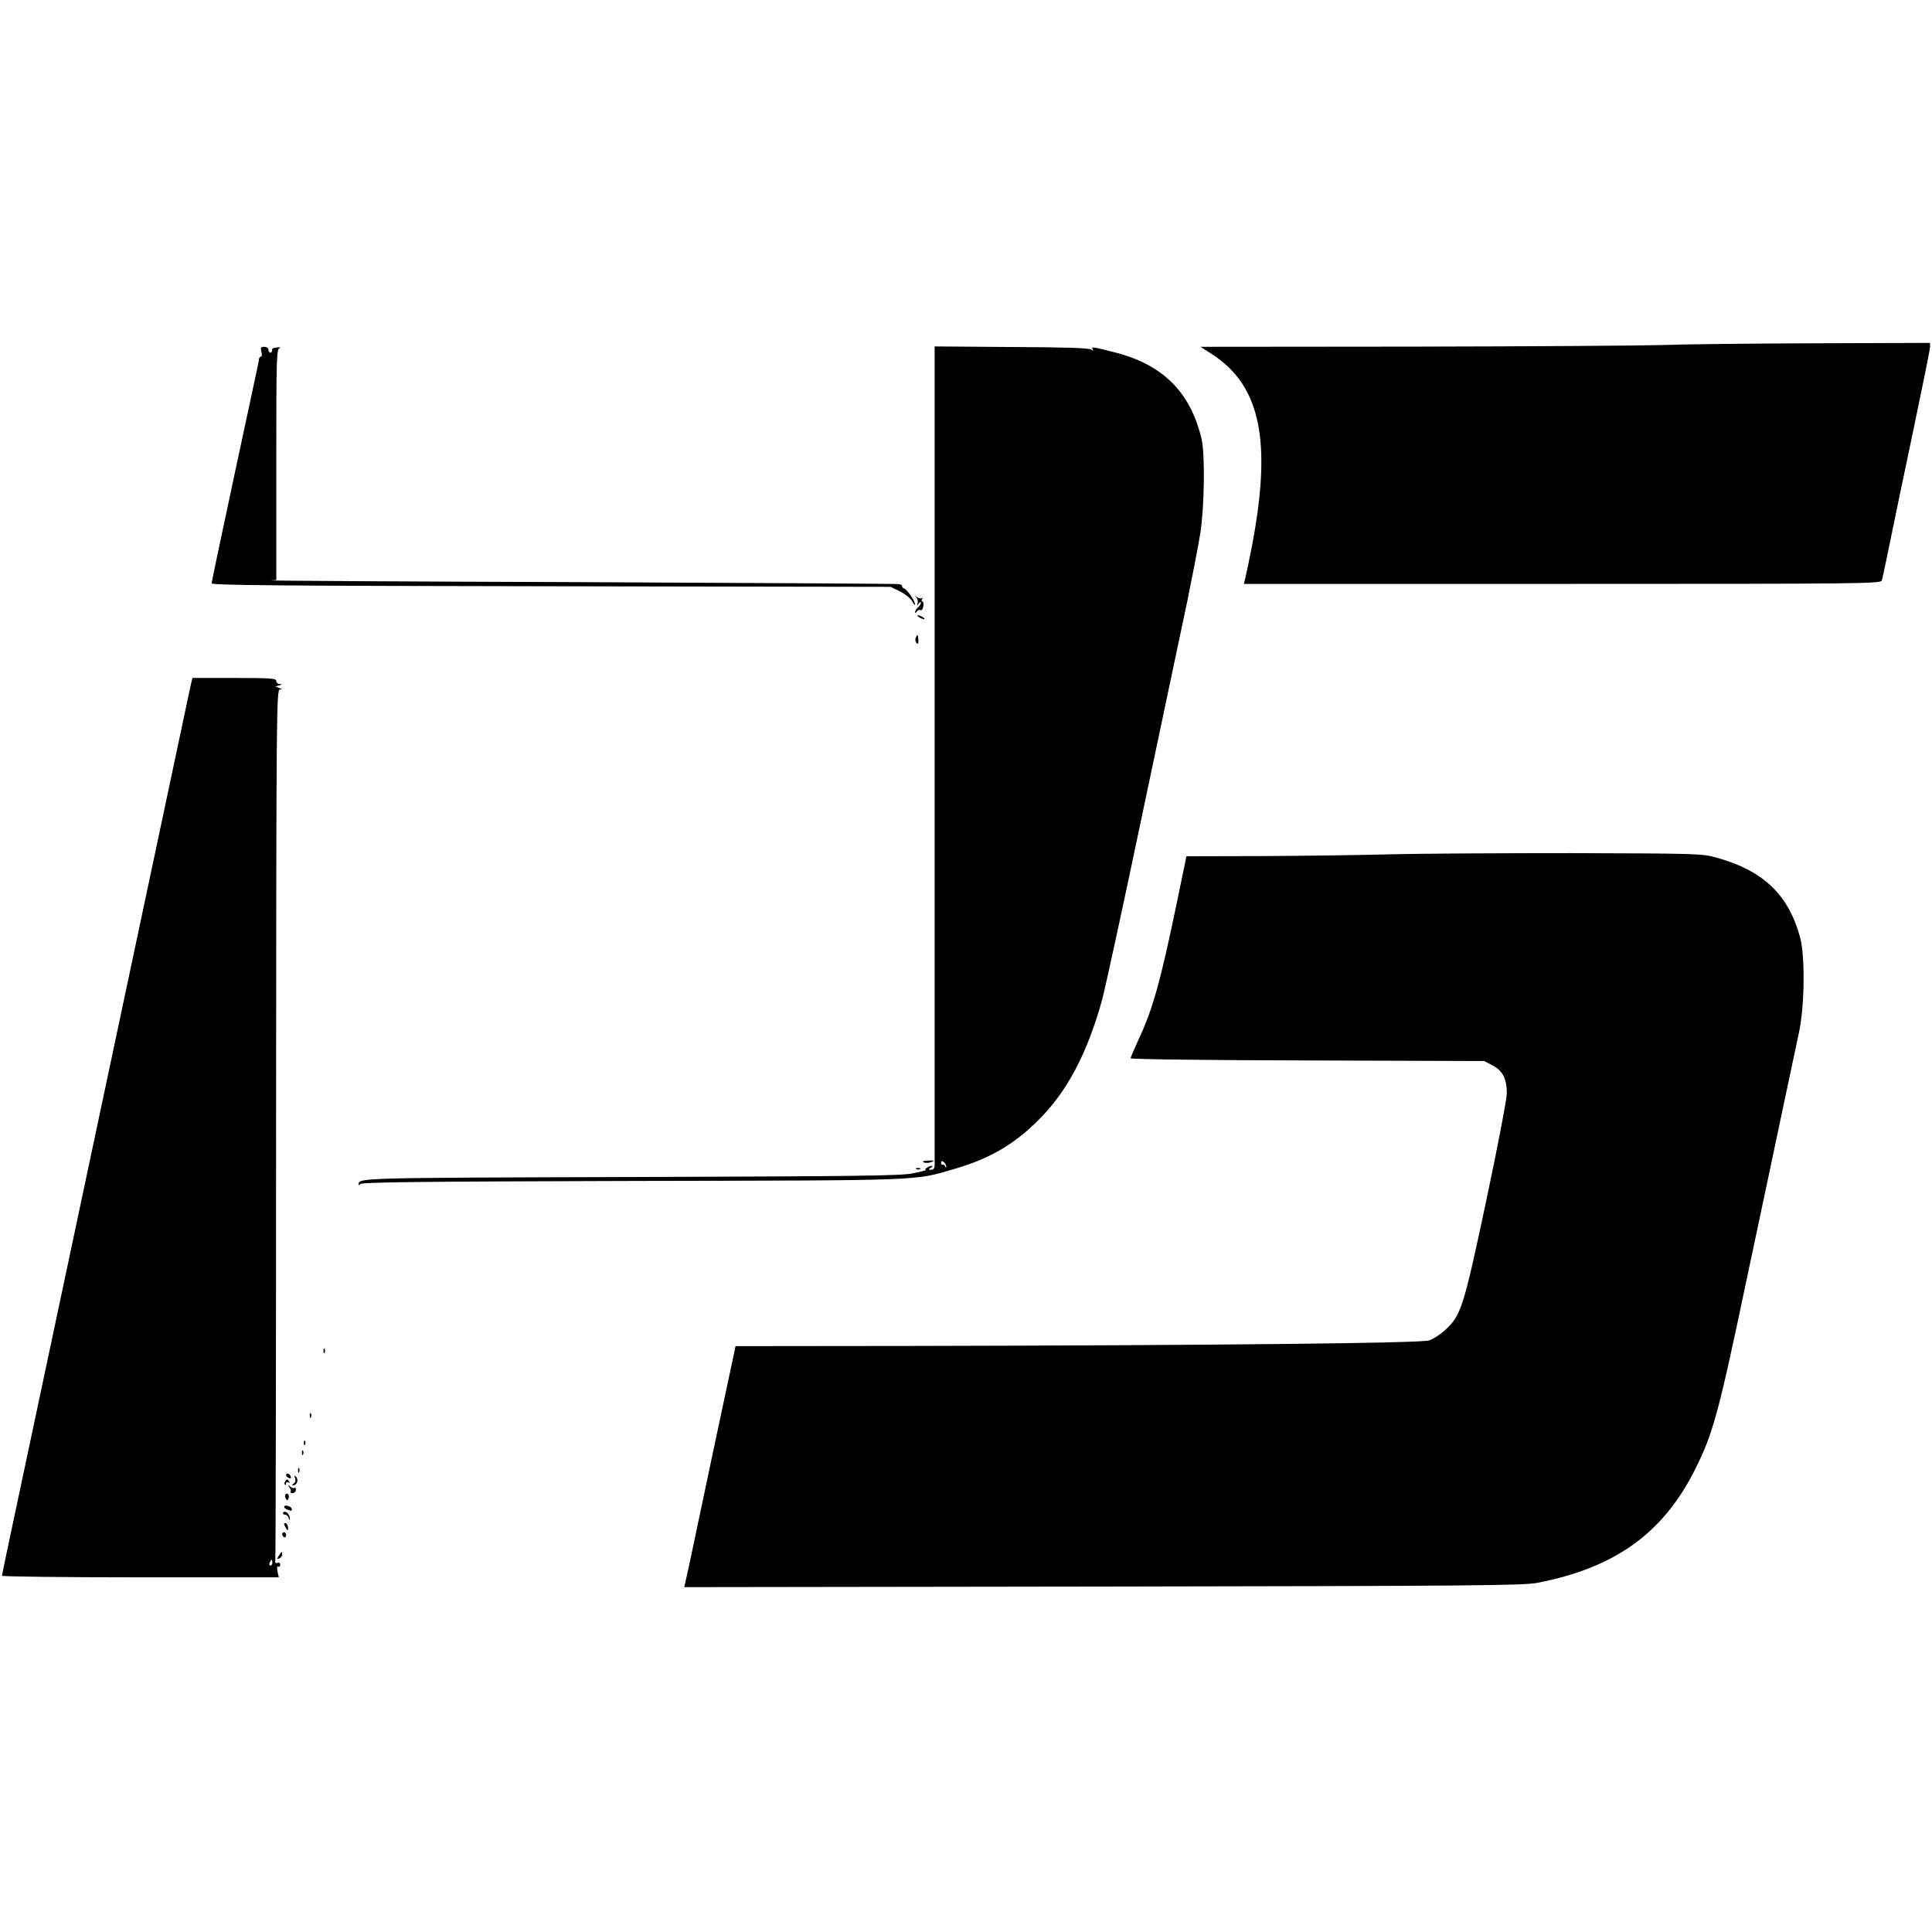 <?xml version="1.0" standalone="no"?>
<!DOCTYPE svg PUBLIC "-//W3C//DTD SVG 20010904//EN"
 "http://www.w3.org/TR/2001/REC-SVG-20010904/DTD/svg10.dtd">
<svg version="1.0" xmlns="http://www.w3.org/2000/svg"
 width="986pt" height="986pt" viewBox="0 0 986 986"
 preserveAspectRatio="xMidYMid meet">
<g transform="translate(0,986) scale(0.1,-0.1)"
fill="#000000" stroke="none">
<path d="M8480 8099 c-96 -3 -665 -7 -1264 -8 l-1089 -1 59 -38 c250 -162 307
-449 200 -996 -13 -67 -27 -133 -31 -148 l-7 -28 1625 0 c1540 0 1626 1 1631
18 3 9 21 94 40 187 19 94 73 353 120 576 47 224 86 416 86 428 l0 21 -597 -2
c-329 -1 -677 -5 -773 -9z"/>
<path d="M1334 8065 c4 -14 3 -25 -2 -25 -5 0 -9 -6 -10 -12 -2 -17 4 13 -127
-598 -63 -294 -115 -541 -115 -547 0 -10 369 -13 1733 -15 l1732 -3 48 -23
c26 -13 54 -36 62 -50 8 -15 14 -22 15 -17 0 17 -39 75 -55 81 -8 4 -13 9 -11
13 2 3 -6 8 -17 10 -12 2 -744 6 -1627 10 -883 3 -1593 7 -1577 9 l27 2 0 589
c0 553 1 590 18 595 9 2 4 4 -13 3 -18 -1 -29 -7 -27 -14 1 -7 -2 -13 -8 -13
-5 0 -10 7 -10 15 0 9 -9 15 -21 15 -18 0 -20 -4 -15 -25z"/>
<path d="M4770 6013 c0 -1143 0 -2088 0 -2100 0 -15 -6 -23 -17 -23 -15 0 -16
2 -3 10 8 5 11 10 5 10 -14 0 -42 -19 -30 -21 6 -1 -24 -8 -65 -17 -64 -13
-272 -15 -1445 -19 -1391 -4 -1385 -4 -1385 -38 0 -5 4 -5 8 2 6 10 320 13
1387 16 1509 3 1436 0 1648 62 176 51 302 124 425 247 147 145 250 340 326
613 14 50 107 477 206 950 100 473 203 964 230 1090 26 127 56 282 66 345 21
135 24 399 7 476 -55 238 -194 380 -434 443 -123 32 -132 33 -123 19 6 -10 4
-10 -7 -2 -9 8 -138 12 -407 13 l-392 3 0 -2079z m59 -2107 c0 -7 -2 -6 -6 2
-2 6 -8 10 -12 8 -4 -3 -8 1 -8 9 0 11 4 12 14 4 7 -6 13 -17 12 -23z"/>
<path d="M4677 6811 c6 -7 9 -21 6 -30 -4 -14 -3 -14 6 -1 6 8 11 10 11 4 0
-6 -7 -17 -15 -24 -8 -7 -15 -18 -15 -24 0 -6 4 -5 9 3 5 7 13 11 19 7 5 -3
12 5 14 19 3 14 1 25 -4 25 -5 0 -6 6 -2 13 4 6 4 9 -1 5 -4 -4 -15 -2 -24 4
-13 10 -14 10 -4 -1z"/>
<path d="M4690 6710 c8 -5 20 -10 25 -10 6 0 3 5 -5 10 -8 5 -19 10 -25 10 -5
0 -3 -5 5 -10z"/>
<path d="M4673 6604 c-3 -8 -1 -20 5 -26 7 -7 10 -2 9 16 -2 30 -5 32 -14 10z"/>
<path d="M970 6348 c-9 -44 -611 -2880 -880 -4148 -44 -206 -80 -378 -80 -382
0 -4 318 -8 706 -8 l707 0 -7 30 c-3 19 -2 29 4 25 6 -3 10 1 10 9 0 9 -6 13
-14 10 -10 -4 -13 0 -11 13 2 10 4 1014 4 2231 1 2099 2 2212 19 2213 14 0 14
2 -3 8 l-20 8 20 5 c16 5 17 6 3 7 -10 0 -18 8 -18 16 0 13 -30 15 -214 15
l-214 0 -12 -52z m420 -4463 c0 -8 -4 -15 -10 -15 -5 0 -7 7 -4 15 4 8 8 15
10 15 2 0 4 -7 4 -15z"/>
<path d="M7095 5500 c-148 -4 -443 -8 -655 -9 l-385 -1 -49 -237 c-83 -401
-123 -545 -197 -702 -21 -46 -39 -88 -39 -92 0 -5 406 -10 903 -11 l902 -3 43
-23 c52 -27 72 -68 72 -142 0 -29 -47 -275 -105 -548 -116 -548 -129 -586
-210 -660 -25 -23 -62 -47 -83 -53 -42 -14 -1103 -25 -2623 -28 l-915 -1 -108
-507 c-59 -280 -117 -556 -130 -616 l-24 -107 2137 3 c1891 3 2145 5 2217 19
397 77 641 253 804 577 93 186 120 285 264 971 64 300 145 685 181 855 36 171
75 355 87 410 28 135 31 389 4 484 -59 215 -187 337 -422 403 -78 22 -90 22
-739 24 -363 0 -781 -2 -930 -6z"/>
<path d="M4714 3928 c8 -4 25 -4 38 1 20 8 18 9 -15 8 -24 -1 -32 -4 -23 -9z"/>
<path d="M4678 3893 c7 -3 16 -2 19 1 4 3 -2 6 -13 5 -11 0 -14 -3 -6 -6z"/>
<path d="M1651 2964 c0 -11 3 -14 6 -6 3 7 2 16 -1 19 -3 4 -6 -2 -5 -13z"/>
<path d="M1581 2634 c0 -11 3 -14 6 -6 3 7 2 16 -1 19 -3 4 -6 -2 -5 -13z"/>
<path d="M1551 2494 c0 -11 3 -14 6 -6 3 7 2 16 -1 19 -3 4 -6 -2 -5 -13z"/>
<path d="M1541 2444 c0 -11 3 -14 6 -6 3 7 2 16 -1 19 -3 4 -6 -2 -5 -13z"/>
<path d="M1521 2354 c0 -11 3 -14 6 -6 3 7 2 16 -1 19 -3 4 -6 -2 -5 -13z"/>
<path d="M1460 2331 c0 -5 7 -11 14 -14 10 -4 13 -1 9 9 -6 15 -23 19 -23 5z"/>
<path d="M1506 2316 c4 -11 2 -21 -7 -27 -10 -6 -11 -9 -1 -9 18 0 27 29 13
43 -9 9 -11 8 -5 -7z"/>
<path d="M1455 2299 c-4 -6 -4 -13 -1 -16 3 -4 6 -1 6 6 0 7 5 9 12 5 7 -4 8
-3 4 4 -9 15 -13 15 -21 1z"/>
<path d="M1477 2269 c7 -9 10 -19 6 -22 -3 -4 1 -7 10 -7 10 0 17 8 17 17 0 9
-3 13 -7 10 -3 -4 -13 -1 -22 6 -14 10 -14 10 -4 -4z"/>
<path d="M1456 2232 c-2 -4 -1 -14 3 -21 6 -10 10 -9 14 3 6 16 -8 32 -17 18z"/>
<path d="M1450 2170 c0 -4 7 -11 16 -14 22 -9 26 -8 22 6 -5 13 -38 20 -38 8z"/>
<path d="M1445 2140 c-3 -5 1 -10 9 -10 8 0 17 -8 19 -17 4 -15 5 -15 6 -2 1
21 -25 44 -34 29z"/>
<path d="M1450 2083 c0 -4 5 -15 10 -23 8 -13 10 -13 10 2 0 9 -4 20 -10 23
-5 3 -10 3 -10 -2z"/>
<path d="M1440 2031 c0 -6 5 -13 10 -16 6 -3 10 1 10 9 0 9 -4 16 -10 16 -5 0
-10 -4 -10 -9z"/>
<path d="M1423 1920 c-11 -16 -10 -18 2 -14 8 4 15 12 15 20 0 19 -3 18 -17
-6z"/>
</g>
</svg>
